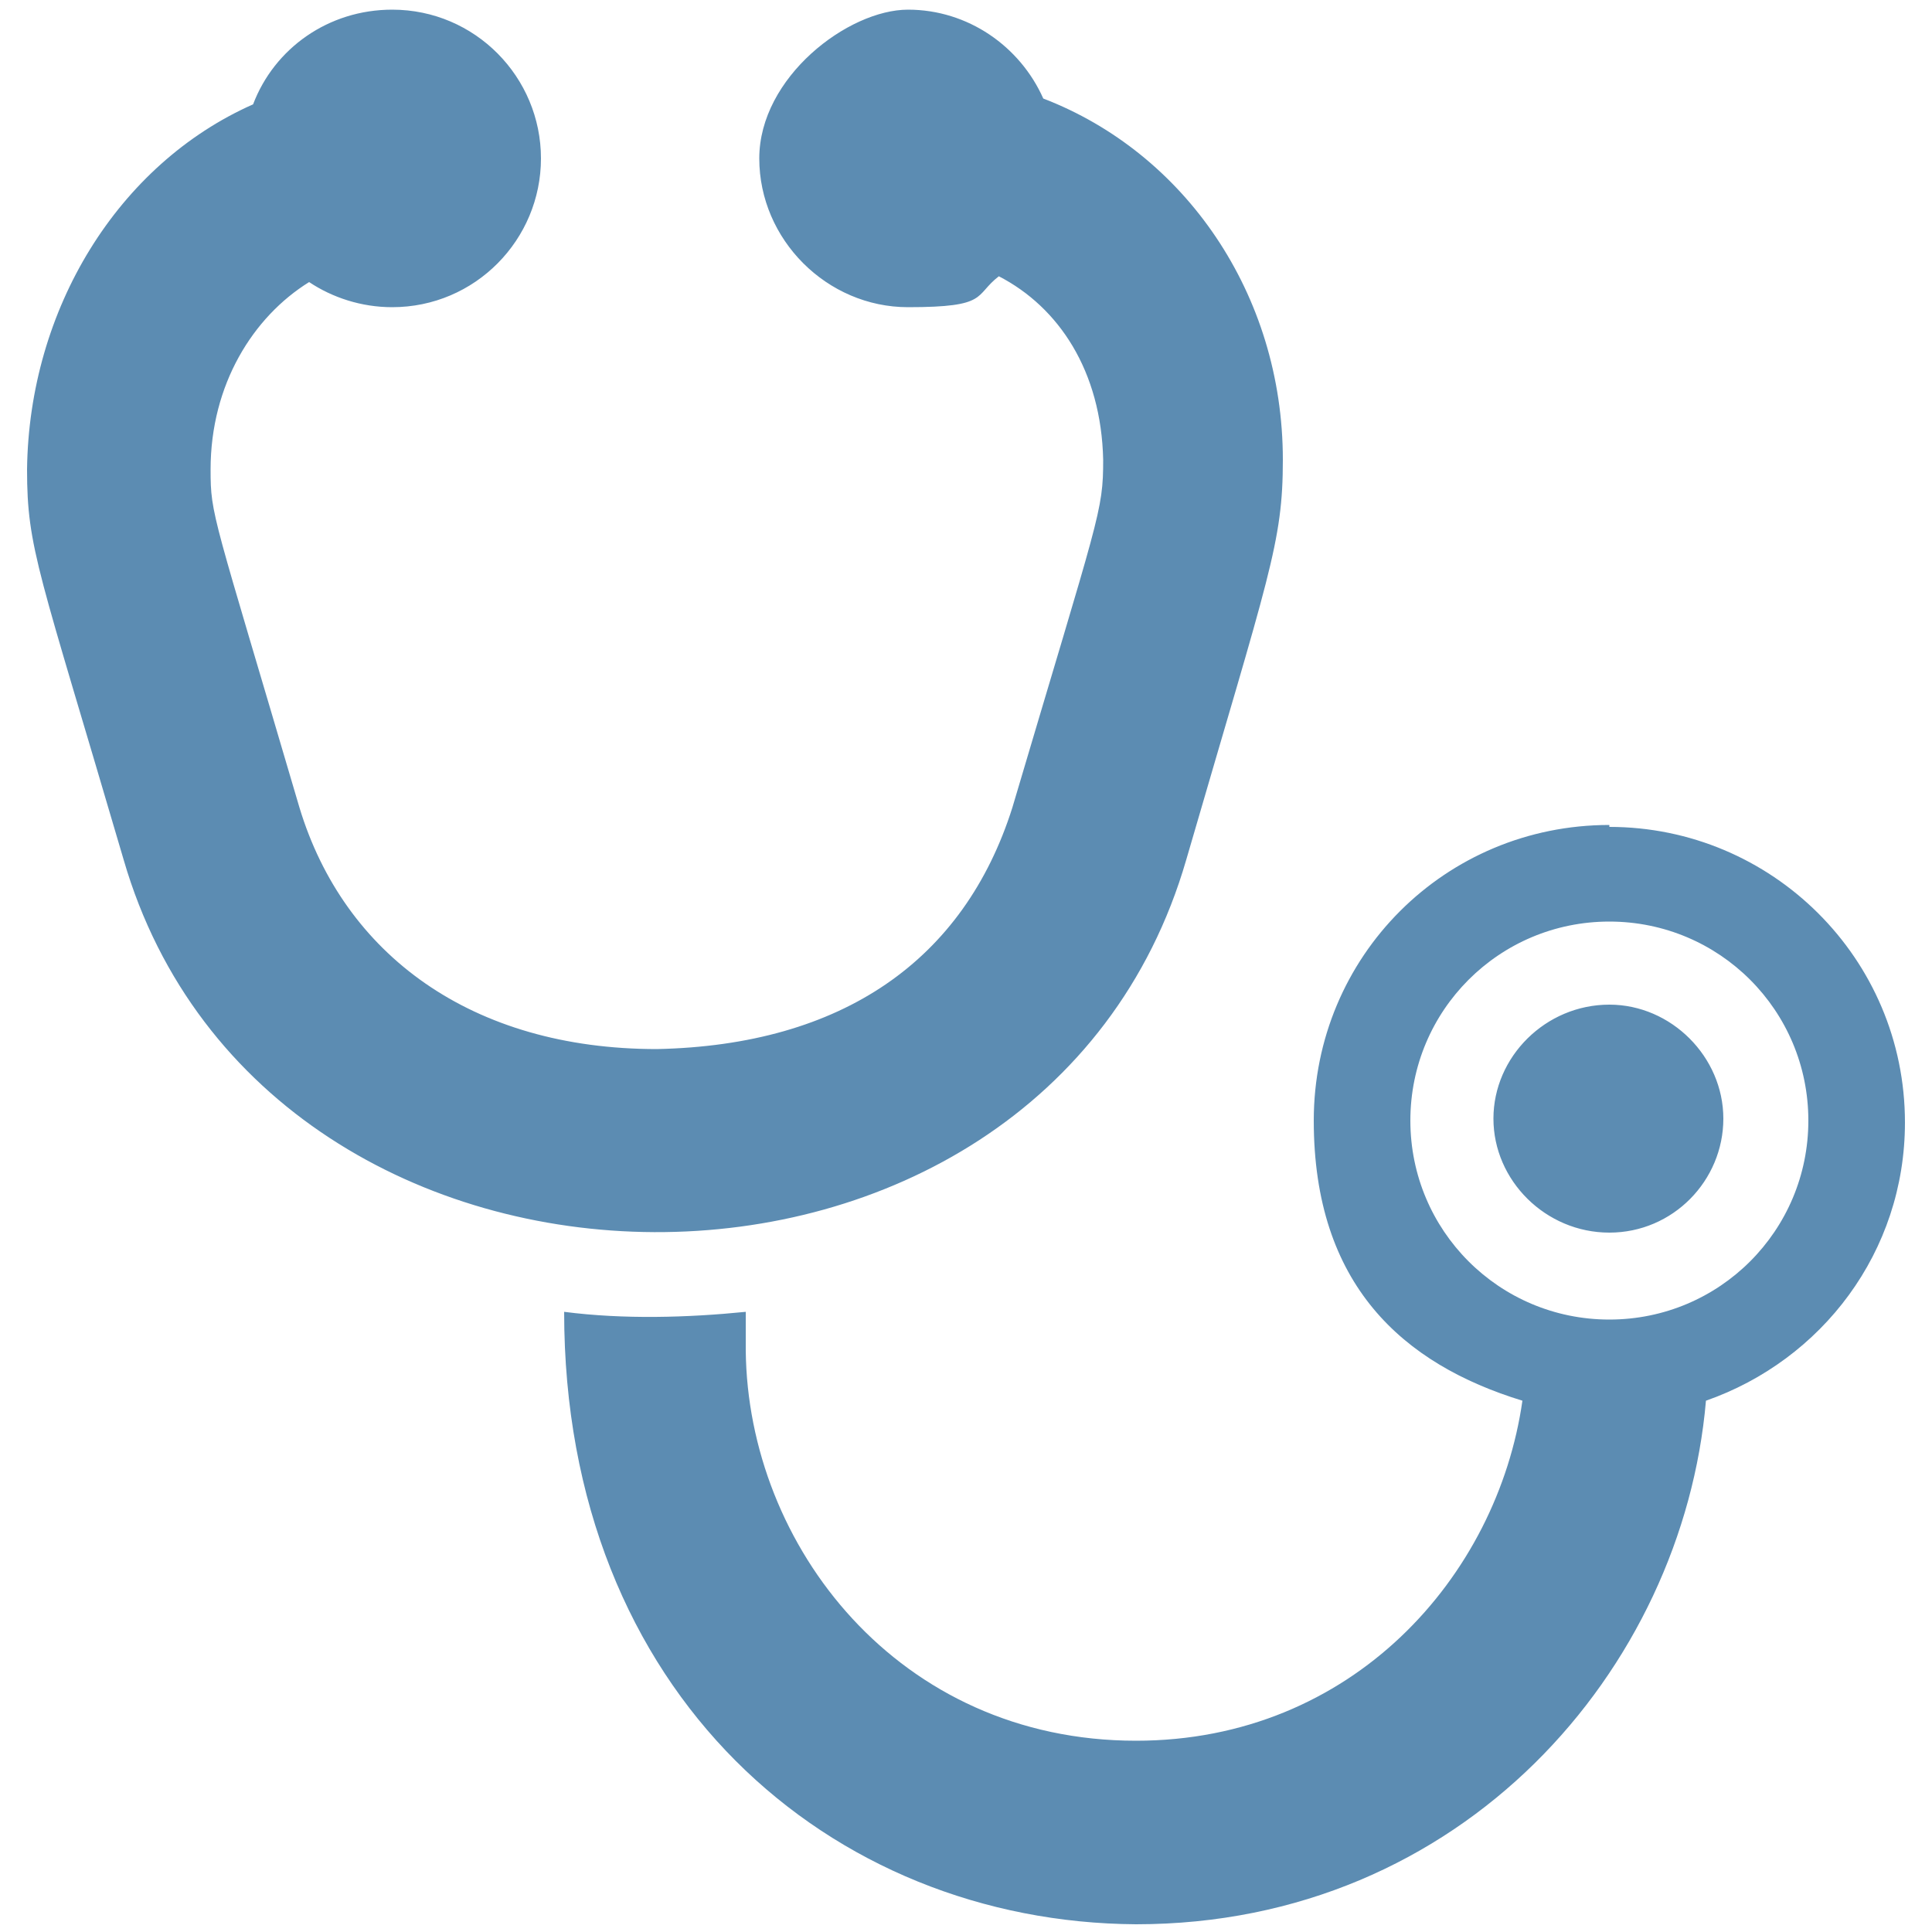 <?xml version="1.0" encoding="UTF-8"?>
<svg id="Lager_1" xmlns="http://www.w3.org/2000/svg" version="1.1" viewBox="0 0 100 100">
  <!-- Generator: Adobe Illustrator 29.4.0, SVG Export Plug-In . SVG Version: 2.1.0 Build 152)  -->
  <defs>
    <style>
      .st0 {
        fill: none;
      }

      .st1 {
        fill: #5c8cb2;
      }
    </style>
  </defs>
  <g id="_x36_4px_boxes">
    <rect class="st0" x="18.5" y="18.1" width="99" height="99"/>
  </g>
  <g id="Production">
    <path class="st1" d="M61.4,44.5c4.3-14.8,5-16.4,5-20.7,0-8.6-5.1-15.9-12.4-18.7,0,0,0,0,0,0-1.2-2.7-3.9-4.6-7-4.6s-7.7,3.5-7.7,7.7,3.5,7.7,7.7,7.7,3.4-.6,4.7-1.6c3.1,1.6,5.3,4.9,5.4,9.5,0,2.7-.2,2.8-4.7,18-2.5,7.9-8.8,12.3-18.4,12.5-9.6,0-16.2-4.9-18.5-12.5-4.5-15.3-4.6-15.1-4.6-17.5,0-4.4,2.2-7.9,5.1-9.7,1.2.8,2.7,1.3,4.3,1.3,4.3,0,7.7-3.5,7.7-7.7S24.6.5,20.3.5c-3.3,0-6.1,2-7.2,4.9C6.1,8.5,1.5,16,1.4,24.3c0,4.1.6,5.2,5,20.2,7.4,25.5,47.5,25.9,55,0ZM83.3,42.7c-8.5,0-15.3,6.8-15.3,15.3s4.6,12.6,10.8,14.5c-1.3,9.1-8.8,17.6-20,17.6-12.3,0-20.1-10.1-20.2-20.2v-2c-3,.3-6.3.4-9.4,0,0,19.8,13.8,31.6,29.6,31.7,16.9,0,28.3-13.2,29.5-27.1,6-2.1,10.3-7.7,10.3-14.4,0-8.5-6.9-15.3-15.3-15.3ZM83.3,68.3c-5.7,0-10.3-4.6-10.3-10.3,0-5.7,4.6-10.3,10.3-10.3,5.7,0,10.3,4.6,10.3,10.3,0,5.7-4.6,10.3-10.3,10.3ZM83.3,52c-3.3,0-6,2.7-6,5.9s2.7,5.9,6,5.9,5.9-2.7,5.9-5.9-2.7-5.9-5.9-5.9Z"/>
  </g>
</svg>